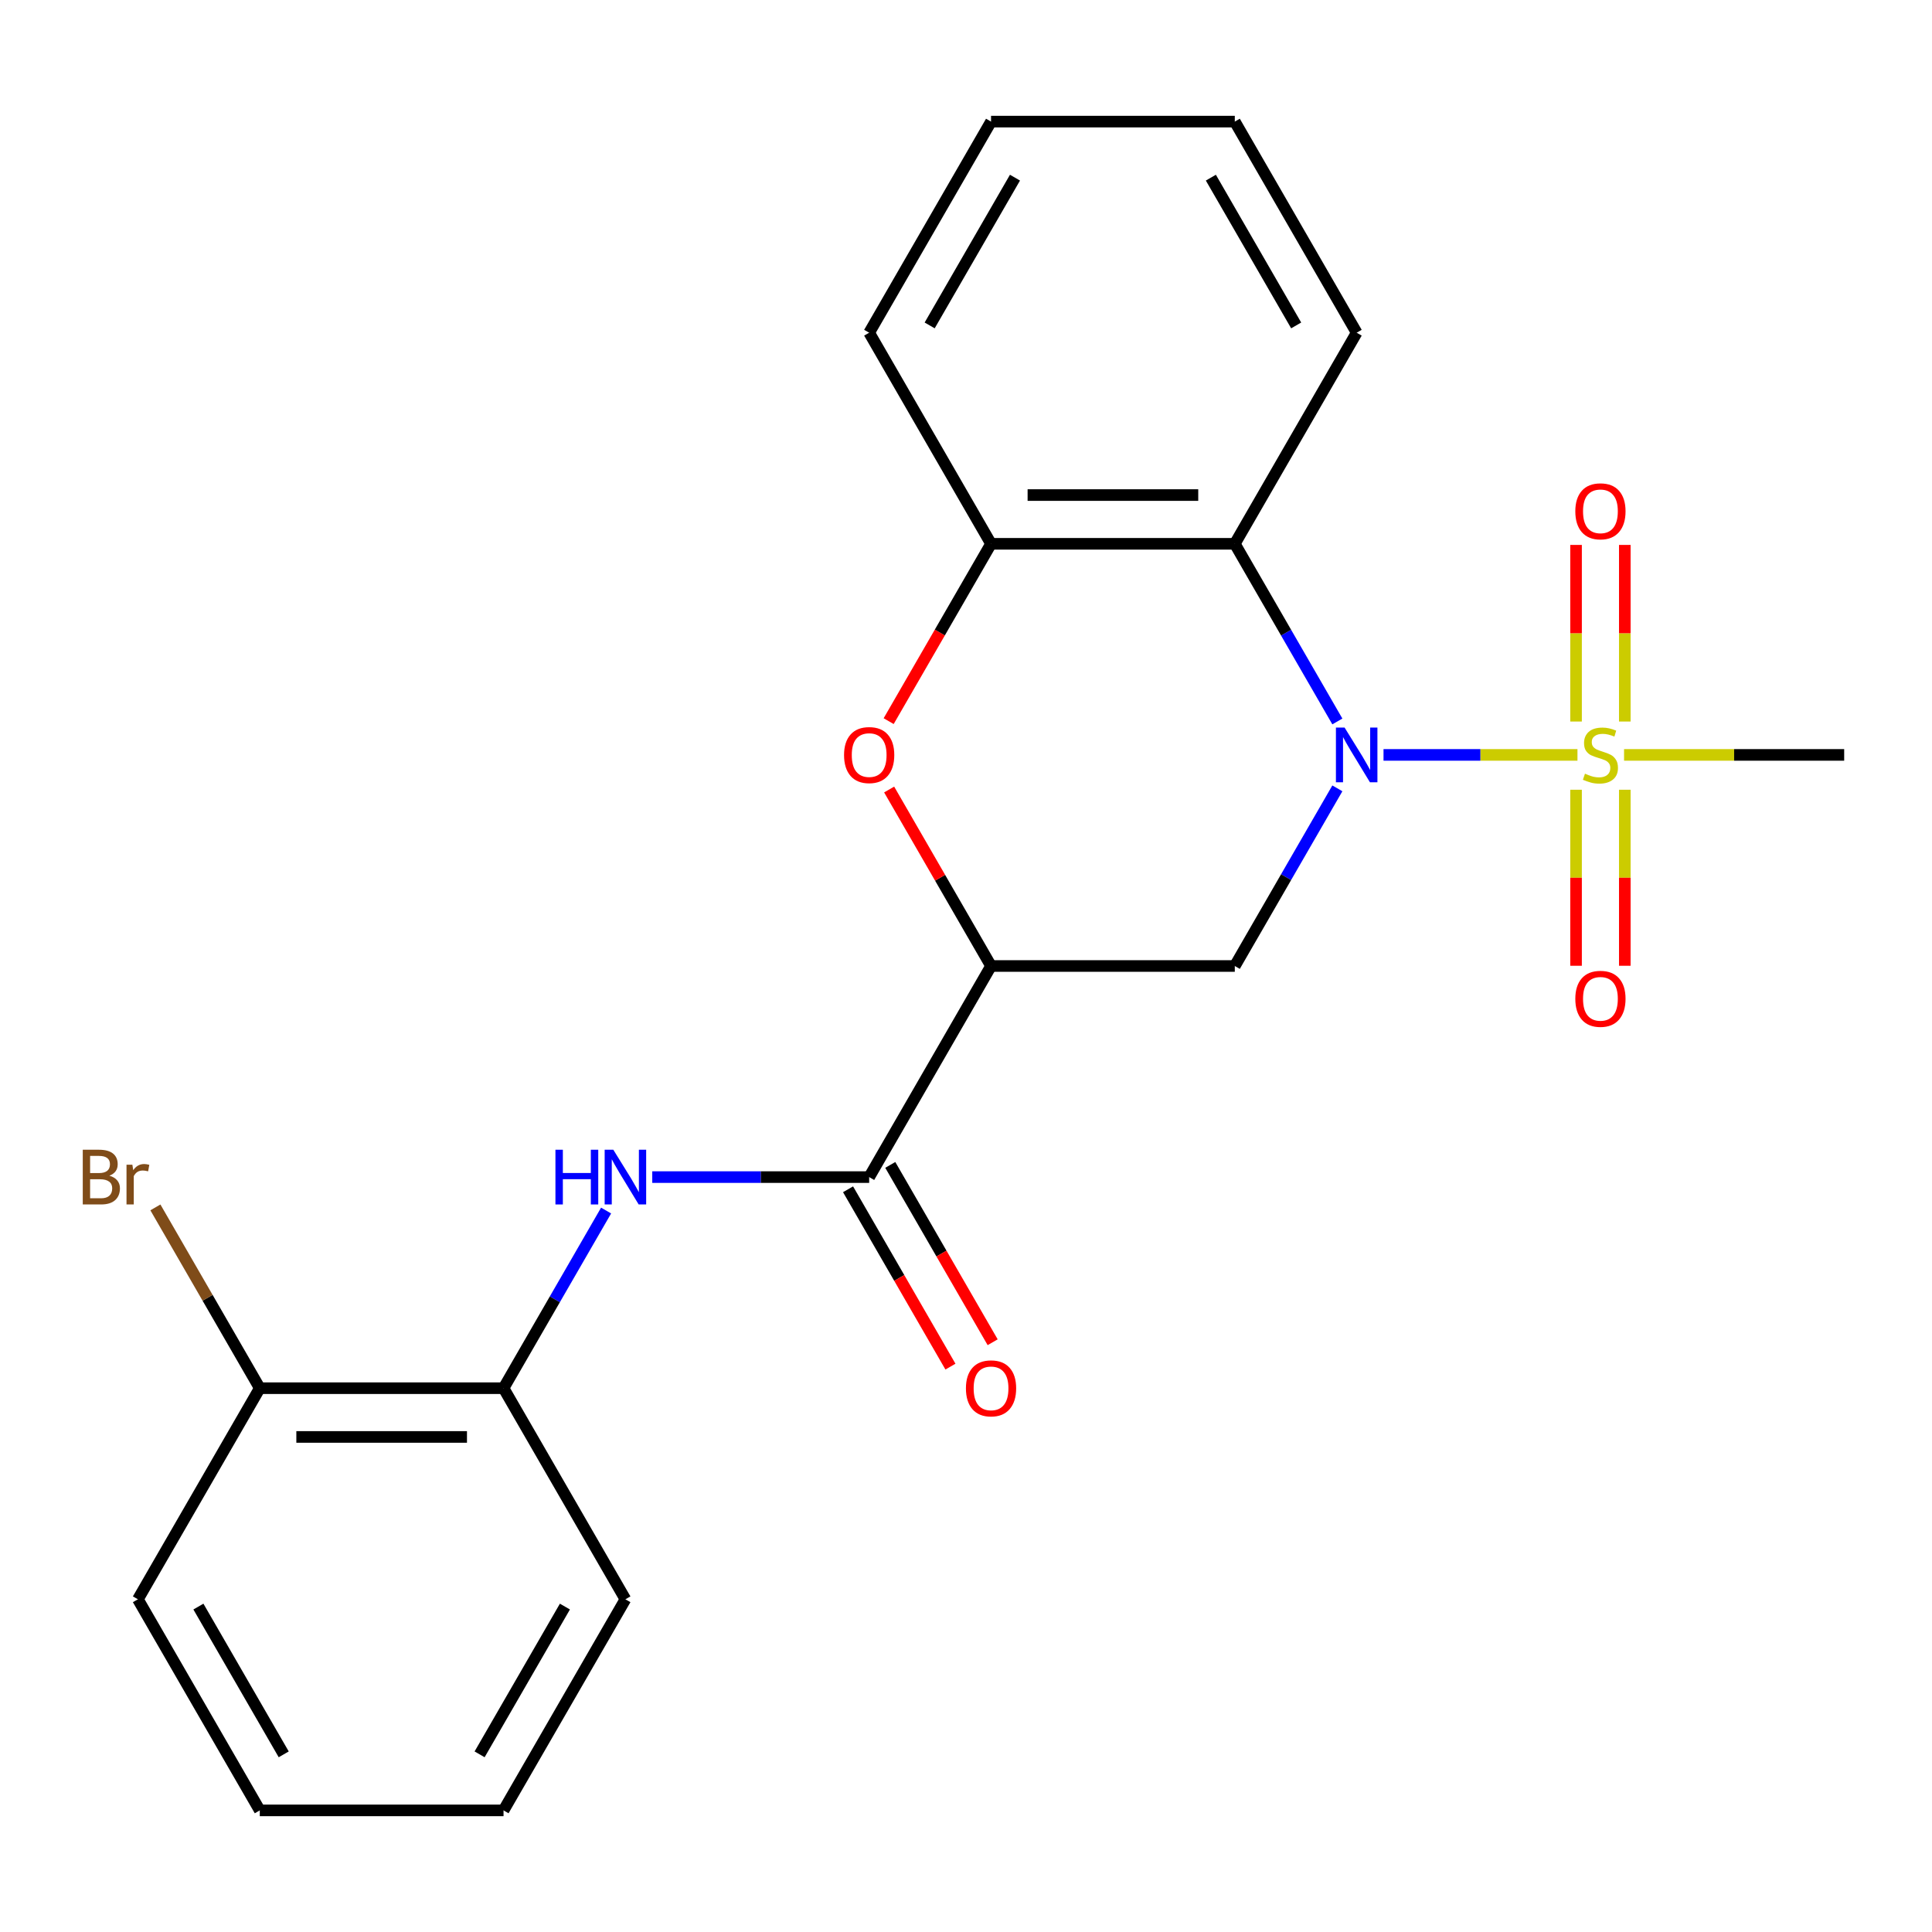 <?xml version='1.0' encoding='iso-8859-1'?>
<svg version='1.1' baseProfile='full'
              xmlns='http://www.w3.org/2000/svg'
                      xmlns:rdkit='http://www.rdkit.org/xml'
                      xmlns:xlink='http://www.w3.org/1999/xlink'
                  xml:space='preserve'
width='1000px' height='1000px' viewBox='0 0 1000 1000'>
<!-- END OF HEADER -->
<rect style='opacity:1.0;fill:#FFFFFF;stroke:none' width='1000' height='1000' x='0' y='0'> </rect>
<path class='bond-0' d='M 716.106,390.737 L 766.299,390.737' style='fill:none;fill-rule:evenodd;stroke:#0000FF;stroke-width:6px;stroke-linecap:butt;stroke-linejoin:miter;stroke-opacity:1' />
<path class='bond-0' d='M 766.299,390.737 L 816.492,390.737' style='fill:none;fill-rule:evenodd;stroke:#CCCC00;stroke-width:6px;stroke-linecap:butt;stroke-linejoin:miter;stroke-opacity:1' />
<path class='bond-2' d='M 692.216,408.051 L 665.673,454.025' style='fill:none;fill-rule:evenodd;stroke:#0000FF;stroke-width:6px;stroke-linecap:butt;stroke-linejoin:miter;stroke-opacity:1' />
<path class='bond-2' d='M 665.673,454.025 L 639.129,500' style='fill:none;fill-rule:evenodd;stroke:#000000;stroke-width:6px;stroke-linecap:butt;stroke-linejoin:miter;stroke-opacity:1' />
<path class='bond-3' d='M 692.216,373.422 L 665.673,327.448' style='fill:none;fill-rule:evenodd;stroke:#0000FF;stroke-width:6px;stroke-linecap:butt;stroke-linejoin:miter;stroke-opacity:1' />
<path class='bond-3' d='M 665.673,327.448 L 639.129,281.473' style='fill:none;fill-rule:evenodd;stroke:#000000;stroke-width:6px;stroke-linecap:butt;stroke-linejoin:miter;stroke-opacity:1' />
<path class='bond-9' d='M 840.996,373.462 L 840.996,327.757' style='fill:none;fill-rule:evenodd;stroke:#CCCC00;stroke-width:6px;stroke-linecap:butt;stroke-linejoin:miter;stroke-opacity:1' />
<path class='bond-9' d='M 840.996,327.757 L 840.996,282.052' style='fill:none;fill-rule:evenodd;stroke:#FF0000;stroke-width:6px;stroke-linecap:butt;stroke-linejoin:miter;stroke-opacity:1' />
<path class='bond-9' d='M 815.762,373.462 L 815.762,327.757' style='fill:none;fill-rule:evenodd;stroke:#CCCC00;stroke-width:6px;stroke-linecap:butt;stroke-linejoin:miter;stroke-opacity:1' />
<path class='bond-9' d='M 815.762,327.757 L 815.762,282.052' style='fill:none;fill-rule:evenodd;stroke:#FF0000;stroke-width:6px;stroke-linecap:butt;stroke-linejoin:miter;stroke-opacity:1' />
<path class='bond-10' d='M 815.762,408.771 L 815.762,454.325' style='fill:none;fill-rule:evenodd;stroke:#CCCC00;stroke-width:6px;stroke-linecap:butt;stroke-linejoin:miter;stroke-opacity:1' />
<path class='bond-10' d='M 815.762,454.325 L 815.762,499.88' style='fill:none;fill-rule:evenodd;stroke:#FF0000;stroke-width:6px;stroke-linecap:butt;stroke-linejoin:miter;stroke-opacity:1' />
<path class='bond-10' d='M 840.996,408.771 L 840.996,454.325' style='fill:none;fill-rule:evenodd;stroke:#CCCC00;stroke-width:6px;stroke-linecap:butt;stroke-linejoin:miter;stroke-opacity:1' />
<path class='bond-10' d='M 840.996,454.325 L 840.996,499.88' style='fill:none;fill-rule:evenodd;stroke:#FF0000;stroke-width:6px;stroke-linecap:butt;stroke-linejoin:miter;stroke-opacity:1' />
<path class='bond-13' d='M 840.613,390.737 L 897.579,390.737' style='fill:none;fill-rule:evenodd;stroke:#CCCC00;stroke-width:6px;stroke-linecap:butt;stroke-linejoin:miter;stroke-opacity:1' />
<path class='bond-13' d='M 897.579,390.737 L 954.545,390.737' style='fill:none;fill-rule:evenodd;stroke:#000000;stroke-width:6px;stroke-linecap:butt;stroke-linejoin:miter;stroke-opacity:1' />
<path class='bond-1' d='M 512.962,500 L 639.129,500' style='fill:none;fill-rule:evenodd;stroke:#000000;stroke-width:6px;stroke-linecap:butt;stroke-linejoin:miter;stroke-opacity:1' />
<path class='bond-5' d='M 512.962,500 L 449.879,609.263' style='fill:none;fill-rule:evenodd;stroke:#000000;stroke-width:6px;stroke-linecap:butt;stroke-linejoin:miter;stroke-opacity:1' />
<path class='bond-23' d='M 512.962,500 L 486.592,454.325' style='fill:none;fill-rule:evenodd;stroke:#000000;stroke-width:6px;stroke-linecap:butt;stroke-linejoin:miter;stroke-opacity:1' />
<path class='bond-23' d='M 486.592,454.325 L 460.222,408.651' style='fill:none;fill-rule:evenodd;stroke:#FF0000;stroke-width:6px;stroke-linecap:butt;stroke-linejoin:miter;stroke-opacity:1' />
<path class='bond-6' d='M 639.129,281.473 L 512.962,281.473' style='fill:none;fill-rule:evenodd;stroke:#000000;stroke-width:6px;stroke-linecap:butt;stroke-linejoin:miter;stroke-opacity:1' />
<path class='bond-6' d='M 620.204,256.24 L 531.887,256.24' style='fill:none;fill-rule:evenodd;stroke:#000000;stroke-width:6px;stroke-linecap:butt;stroke-linejoin:miter;stroke-opacity:1' />
<path class='bond-15' d='M 639.129,281.473 L 702.212,172.21' style='fill:none;fill-rule:evenodd;stroke:#000000;stroke-width:6px;stroke-linecap:butt;stroke-linejoin:miter;stroke-opacity:1' />
<path class='bond-4' d='M 459.968,373.262 L 486.465,327.368' style='fill:none;fill-rule:evenodd;stroke:#FF0000;stroke-width:6px;stroke-linecap:butt;stroke-linejoin:miter;stroke-opacity:1' />
<path class='bond-4' d='M 486.465,327.368 L 512.962,281.473' style='fill:none;fill-rule:evenodd;stroke:#000000;stroke-width:6px;stroke-linecap:butt;stroke-linejoin:miter;stroke-opacity:1' />
<path class='bond-7' d='M 449.879,609.263 L 393.743,609.263' style='fill:none;fill-rule:evenodd;stroke:#000000;stroke-width:6px;stroke-linecap:butt;stroke-linejoin:miter;stroke-opacity:1' />
<path class='bond-7' d='M 393.743,609.263 L 337.607,609.263' style='fill:none;fill-rule:evenodd;stroke:#0000FF;stroke-width:6px;stroke-linecap:butt;stroke-linejoin:miter;stroke-opacity:1' />
<path class='bond-11' d='M 438.953,615.572 L 465.45,661.466' style='fill:none;fill-rule:evenodd;stroke:#000000;stroke-width:6px;stroke-linecap:butt;stroke-linejoin:miter;stroke-opacity:1' />
<path class='bond-11' d='M 465.45,661.466 L 491.947,707.361' style='fill:none;fill-rule:evenodd;stroke:#FF0000;stroke-width:6px;stroke-linecap:butt;stroke-linejoin:miter;stroke-opacity:1' />
<path class='bond-11' d='M 460.806,602.955 L 487.303,648.85' style='fill:none;fill-rule:evenodd;stroke:#000000;stroke-width:6px;stroke-linecap:butt;stroke-linejoin:miter;stroke-opacity:1' />
<path class='bond-11' d='M 487.303,648.85 L 513.8,694.744' style='fill:none;fill-rule:evenodd;stroke:#FF0000;stroke-width:6px;stroke-linecap:butt;stroke-linejoin:miter;stroke-opacity:1' />
<path class='bond-16' d='M 512.962,281.473 L 449.879,172.21' style='fill:none;fill-rule:evenodd;stroke:#000000;stroke-width:6px;stroke-linecap:butt;stroke-linejoin:miter;stroke-opacity:1' />
<path class='bond-8' d='M 313.716,626.578 L 287.173,672.552' style='fill:none;fill-rule:evenodd;stroke:#0000FF;stroke-width:6px;stroke-linecap:butt;stroke-linejoin:miter;stroke-opacity:1' />
<path class='bond-8' d='M 287.173,672.552 L 260.629,718.527' style='fill:none;fill-rule:evenodd;stroke:#000000;stroke-width:6px;stroke-linecap:butt;stroke-linejoin:miter;stroke-opacity:1' />
<path class='bond-12' d='M 260.629,718.527 L 134.463,718.527' style='fill:none;fill-rule:evenodd;stroke:#000000;stroke-width:6px;stroke-linecap:butt;stroke-linejoin:miter;stroke-opacity:1' />
<path class='bond-12' d='M 241.704,743.76 L 153.388,743.76' style='fill:none;fill-rule:evenodd;stroke:#000000;stroke-width:6px;stroke-linecap:butt;stroke-linejoin:miter;stroke-opacity:1' />
<path class='bond-17' d='M 260.629,718.527 L 323.713,827.79' style='fill:none;fill-rule:evenodd;stroke:#000000;stroke-width:6px;stroke-linecap:butt;stroke-linejoin:miter;stroke-opacity:1' />
<path class='bond-14' d='M 134.463,718.527 L 107.448,671.736' style='fill:none;fill-rule:evenodd;stroke:#000000;stroke-width:6px;stroke-linecap:butt;stroke-linejoin:miter;stroke-opacity:1' />
<path class='bond-14' d='M 107.448,671.736 L 80.434,624.946' style='fill:none;fill-rule:evenodd;stroke:#7F4C19;stroke-width:6px;stroke-linecap:butt;stroke-linejoin:miter;stroke-opacity:1' />
<path class='bond-18' d='M 134.463,718.527 L 71.379,827.79' style='fill:none;fill-rule:evenodd;stroke:#000000;stroke-width:6px;stroke-linecap:butt;stroke-linejoin:miter;stroke-opacity:1' />
<path class='bond-19' d='M 702.212,172.21 L 639.129,62.946' style='fill:none;fill-rule:evenodd;stroke:#000000;stroke-width:6px;stroke-linecap:butt;stroke-linejoin:miter;stroke-opacity:1' />
<path class='bond-19' d='M 670.897,168.437 L 626.739,91.952' style='fill:none;fill-rule:evenodd;stroke:#000000;stroke-width:6px;stroke-linecap:butt;stroke-linejoin:miter;stroke-opacity:1' />
<path class='bond-24' d='M 449.879,172.21 L 512.962,62.946' style='fill:none;fill-rule:evenodd;stroke:#000000;stroke-width:6px;stroke-linecap:butt;stroke-linejoin:miter;stroke-opacity:1' />
<path class='bond-24' d='M 481.194,168.437 L 525.353,91.952' style='fill:none;fill-rule:evenodd;stroke:#000000;stroke-width:6px;stroke-linecap:butt;stroke-linejoin:miter;stroke-opacity:1' />
<path class='bond-21' d='M 323.713,827.79 L 260.629,937.054' style='fill:none;fill-rule:evenodd;stroke:#000000;stroke-width:6px;stroke-linecap:butt;stroke-linejoin:miter;stroke-opacity:1' />
<path class='bond-21' d='M 292.397,831.563 L 248.239,908.048' style='fill:none;fill-rule:evenodd;stroke:#000000;stroke-width:6px;stroke-linecap:butt;stroke-linejoin:miter;stroke-opacity:1' />
<path class='bond-25' d='M 71.379,827.79 L 134.463,937.054' style='fill:none;fill-rule:evenodd;stroke:#000000;stroke-width:6px;stroke-linecap:butt;stroke-linejoin:miter;stroke-opacity:1' />
<path class='bond-25' d='M 102.695,831.563 L 146.853,908.048' style='fill:none;fill-rule:evenodd;stroke:#000000;stroke-width:6px;stroke-linecap:butt;stroke-linejoin:miter;stroke-opacity:1' />
<path class='bond-20' d='M 639.129,62.946 L 512.962,62.946' style='fill:none;fill-rule:evenodd;stroke:#000000;stroke-width:6px;stroke-linecap:butt;stroke-linejoin:miter;stroke-opacity:1' />
<path class='bond-22' d='M 260.629,937.054 L 134.463,937.054' style='fill:none;fill-rule:evenodd;stroke:#000000;stroke-width:6px;stroke-linecap:butt;stroke-linejoin:miter;stroke-opacity:1' />
<path  class='atom-0' d='M 695.952 376.577
L 705.232 391.577
Q 706.152 393.057, 707.632 395.737
Q 709.112 398.417, 709.192 398.577
L 709.192 376.577
L 712.952 376.577
L 712.952 404.897
L 709.072 404.897
L 699.112 388.497
Q 697.952 386.577, 696.712 384.377
Q 695.512 382.177, 695.152 381.497
L 695.152 404.897
L 691.472 404.897
L 691.472 376.577
L 695.952 376.577
' fill='#0000FF'/>
<path  class='atom-1' d='M 820.379 400.457
Q 820.699 400.577, 822.019 401.137
Q 823.339 401.697, 824.779 402.057
Q 826.259 402.377, 827.699 402.377
Q 830.379 402.377, 831.939 401.097
Q 833.499 399.777, 833.499 397.497
Q 833.499 395.937, 832.699 394.977
Q 831.939 394.017, 830.739 393.497
Q 829.539 392.977, 827.539 392.377
Q 825.019 391.617, 823.499 390.897
Q 822.019 390.177, 820.939 388.657
Q 819.899 387.137, 819.899 384.577
Q 819.899 381.017, 822.299 378.817
Q 824.739 376.617, 829.539 376.617
Q 832.819 376.617, 836.539 378.177
L 835.619 381.257
Q 832.219 379.857, 829.659 379.857
Q 826.899 379.857, 825.379 381.017
Q 823.859 382.137, 823.899 384.097
Q 823.899 385.617, 824.659 386.537
Q 825.459 387.457, 826.579 387.977
Q 827.739 388.497, 829.659 389.097
Q 832.219 389.897, 833.739 390.697
Q 835.259 391.497, 836.339 393.137
Q 837.459 394.737, 837.459 397.497
Q 837.459 401.417, 834.819 403.537
Q 832.219 405.617, 827.859 405.617
Q 825.339 405.617, 823.419 405.057
Q 821.539 404.537, 819.299 403.617
L 820.379 400.457
' fill='#CCCC00'/>
<path  class='atom-5' d='M 436.879 390.817
Q 436.879 384.017, 440.239 380.217
Q 443.599 376.417, 449.879 376.417
Q 456.159 376.417, 459.519 380.217
Q 462.879 384.017, 462.879 390.817
Q 462.879 397.697, 459.479 401.617
Q 456.079 405.497, 449.879 405.497
Q 443.639 405.497, 440.239 401.617
Q 436.879 397.737, 436.879 390.817
M 449.879 402.297
Q 454.199 402.297, 456.519 399.417
Q 458.879 396.497, 458.879 390.817
Q 458.879 385.257, 456.519 382.457
Q 454.199 379.617, 449.879 379.617
Q 445.559 379.617, 443.199 382.417
Q 440.879 385.217, 440.879 390.817
Q 440.879 396.537, 443.199 399.417
Q 445.559 402.297, 449.879 402.297
' fill='#FF0000'/>
<path  class='atom-8' d='M 287.493 595.103
L 291.333 595.103
L 291.333 607.143
L 305.813 607.143
L 305.813 595.103
L 309.653 595.103
L 309.653 623.423
L 305.813 623.423
L 305.813 610.343
L 291.333 610.343
L 291.333 623.423
L 287.493 623.423
L 287.493 595.103
' fill='#0000FF'/>
<path  class='atom-8' d='M 317.453 595.103
L 326.733 610.103
Q 327.653 611.583, 329.133 614.263
Q 330.613 616.943, 330.693 617.103
L 330.693 595.103
L 334.453 595.103
L 334.453 623.423
L 330.573 623.423
L 320.613 607.023
Q 319.453 605.103, 318.213 602.903
Q 317.013 600.703, 316.653 600.023
L 316.653 623.423
L 312.973 623.423
L 312.973 595.103
L 317.453 595.103
' fill='#0000FF'/>
<path  class='atom-10' d='M 815.379 264.65
Q 815.379 257.85, 818.739 254.05
Q 822.099 250.25, 828.379 250.25
Q 834.659 250.25, 838.019 254.05
Q 841.379 257.85, 841.379 264.65
Q 841.379 271.53, 837.979 275.45
Q 834.579 279.33, 828.379 279.33
Q 822.139 279.33, 818.739 275.45
Q 815.379 271.57, 815.379 264.65
M 828.379 276.13
Q 832.699 276.13, 835.019 273.25
Q 837.379 270.33, 837.379 264.65
Q 837.379 259.09, 835.019 256.29
Q 832.699 253.45, 828.379 253.45
Q 824.059 253.45, 821.699 256.25
Q 819.379 259.05, 819.379 264.65
Q 819.379 270.37, 821.699 273.25
Q 824.059 276.13, 828.379 276.13
' fill='#FF0000'/>
<path  class='atom-11' d='M 815.379 516.983
Q 815.379 510.183, 818.739 506.383
Q 822.099 502.583, 828.379 502.583
Q 834.659 502.583, 838.019 506.383
Q 841.379 510.183, 841.379 516.983
Q 841.379 523.863, 837.979 527.783
Q 834.579 531.663, 828.379 531.663
Q 822.139 531.663, 818.739 527.783
Q 815.379 523.903, 815.379 516.983
M 828.379 528.463
Q 832.699 528.463, 835.019 525.583
Q 837.379 522.663, 837.379 516.983
Q 837.379 511.423, 835.019 508.623
Q 832.699 505.783, 828.379 505.783
Q 824.059 505.783, 821.699 508.583
Q 819.379 511.383, 819.379 516.983
Q 819.379 522.703, 821.699 525.583
Q 824.059 528.463, 828.379 528.463
' fill='#FF0000'/>
<path  class='atom-12' d='M 499.962 718.607
Q 499.962 711.807, 503.322 708.007
Q 506.682 704.207, 512.962 704.207
Q 519.242 704.207, 522.602 708.007
Q 525.962 711.807, 525.962 718.607
Q 525.962 725.487, 522.562 729.407
Q 519.162 733.287, 512.962 733.287
Q 506.722 733.287, 503.322 729.407
Q 499.962 725.527, 499.962 718.607
M 512.962 730.087
Q 517.282 730.087, 519.602 727.207
Q 521.962 724.287, 521.962 718.607
Q 521.962 713.047, 519.602 710.247
Q 517.282 707.407, 512.962 707.407
Q 508.642 707.407, 506.282 710.207
Q 503.962 713.007, 503.962 718.607
Q 503.962 724.327, 506.282 727.207
Q 508.642 730.087, 512.962 730.087
' fill='#FF0000'/>
<path  class='atom-15' d='M 56.599 608.543
Q 59.319 609.303, 60.679 610.983
Q 62.08 612.623, 62.08 615.063
Q 62.08 618.983, 59.559 621.223
Q 57.08 623.423, 52.359 623.423
L 42.84 623.423
L 42.84 595.103
L 51.2 595.103
Q 56.039 595.103, 58.48 597.063
Q 60.919 599.023, 60.919 602.623
Q 60.919 606.903, 56.599 608.543
M 46.639 598.303
L 46.639 607.183
L 51.2 607.183
Q 53.999 607.183, 55.44 606.063
Q 56.919 604.903, 56.919 602.623
Q 56.919 598.303, 51.2 598.303
L 46.639 598.303
M 52.359 620.223
Q 55.12 620.223, 56.599 618.903
Q 58.08 617.583, 58.08 615.063
Q 58.08 612.743, 56.44 611.583
Q 54.84 610.383, 51.76 610.383
L 46.639 610.383
L 46.639 620.223
L 52.359 620.223
' fill='#7F4C19'/>
<path  class='atom-15' d='M 68.519 602.863
L 68.96 605.703
Q 71.12 602.503, 74.639 602.503
Q 75.76 602.503, 77.279 602.903
L 76.68 606.263
Q 74.96 605.863, 73.999 605.863
Q 72.32 605.863, 71.2 606.543
Q 70.12 607.183, 69.24 608.743
L 69.24 623.423
L 65.48 623.423
L 65.48 602.863
L 68.519 602.863
' fill='#7F4C19'/>
</svg>
